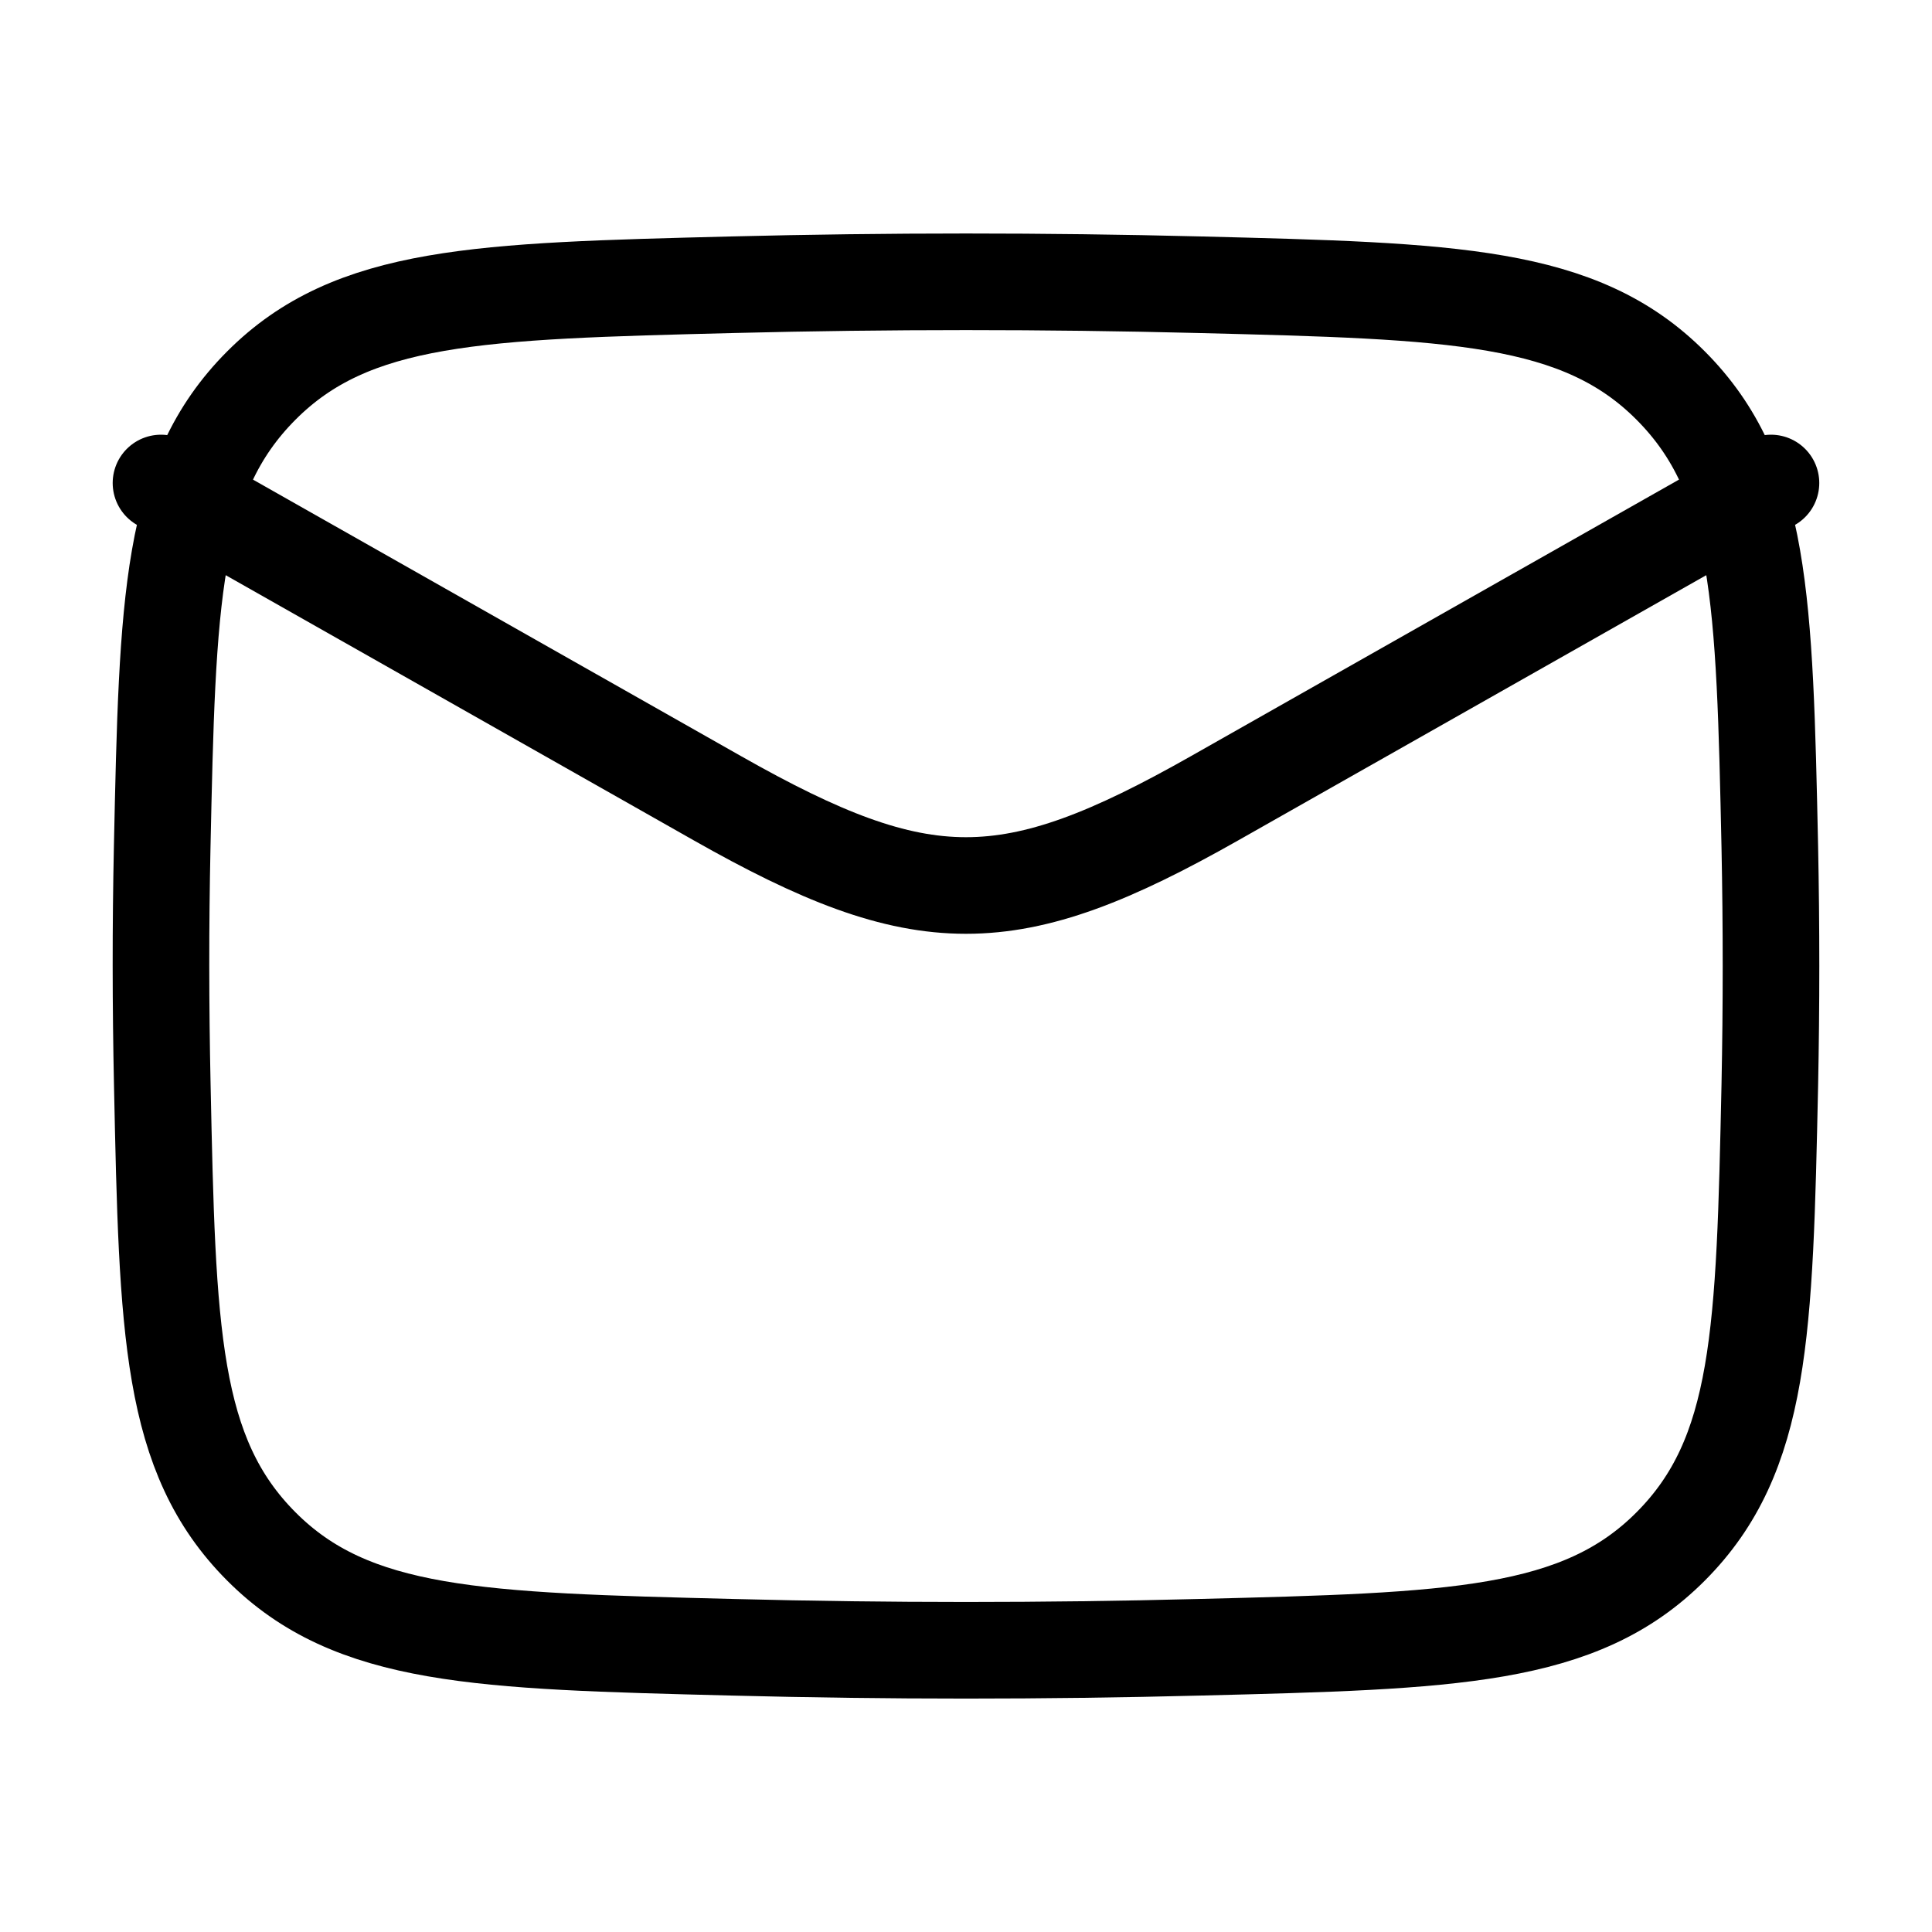 <svg width="40" height="40" viewBox="0 0 40 40" fill="none" xmlns="http://www.w3.org/2000/svg">
<path d="M3.36 22.46C3.468 27.568 3.523 30.123 5.408 32.015C7.293 33.908 9.917 33.973 15.165 34.105C18.398 34.188 21.602 34.188 24.835 34.105C30.083 33.973 32.707 33.908 34.592 32.015C36.477 30.123 36.532 27.568 36.642 22.46C36.675 20.817 36.675 19.183 36.642 17.54C36.532 12.432 36.477 9.877 34.592 7.985C32.707 6.092 30.083 6.027 24.835 5.895C21.612 5.814 18.388 5.814 15.165 5.895C9.917 6.027 7.293 6.092 5.408 7.985C3.523 9.877 3.468 12.432 3.358 17.54C3.323 19.18 3.325 20.82 3.36 22.46Z" stroke="black" stroke-width="2" stroke-linecap="round" stroke-linejoin="round"/>
<path d="M3.333 10L14.855 16.528C19.103 18.935 20.896 18.935 25.145 16.528L36.666 10" stroke="black" stroke-width="2" stroke-linecap="round" stroke-linejoin="round"/>
</svg>
